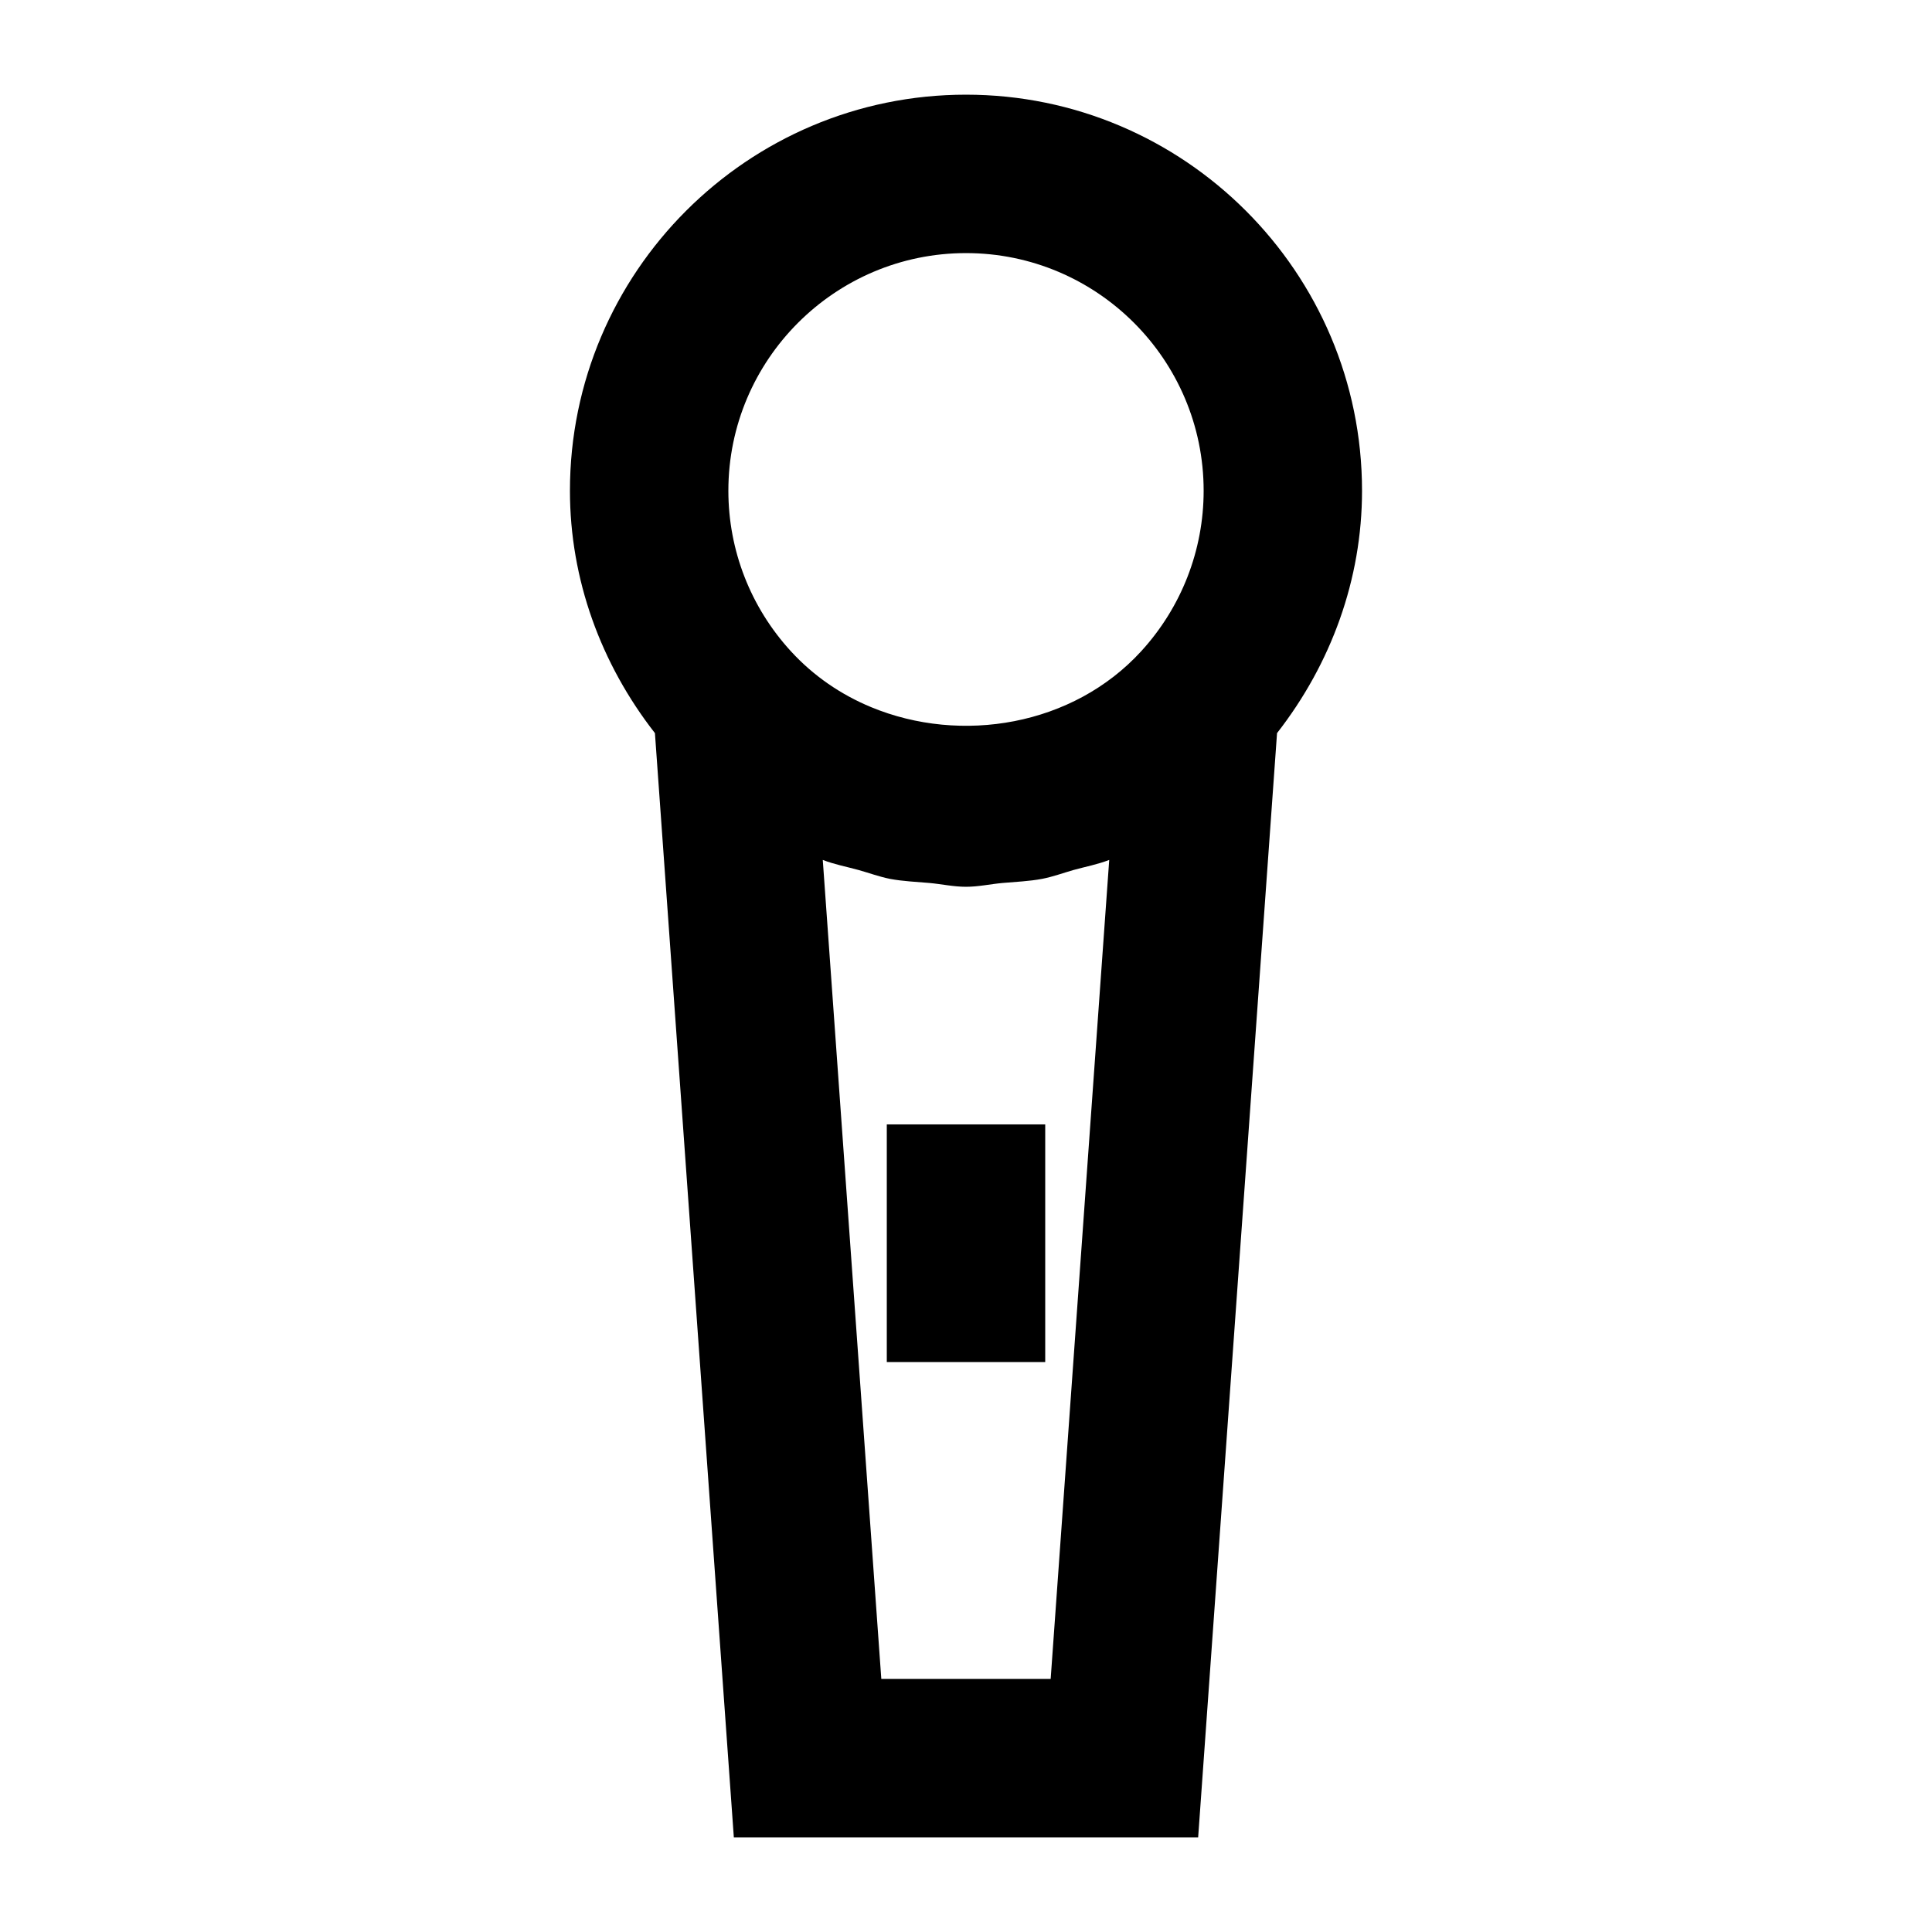 <?xml version="1.0" encoding="UTF-8"?>
<!-- Uploaded to: ICON Repo, www.svgrepo.com, Generator: ICON Repo Mixer Tools -->
<svg fill="#000000" width="800px" height="800px" version="1.1" viewBox="144 144 512 512" xmlns="http://www.w3.org/2000/svg">
 <g>
  <path d="m400 169.09c-57.875 0-104.96 47.086-104.96 104.96 0 23.488 8.188 45.867 22.523 64.234l20.91 292.63h123.05l20.906-292.63c14.34-18.387 22.523-40.746 22.523-64.234 0-57.875-47.082-104.96-104.96-104.96zm22.438 419.84h-44.883l-15.512-217.04c3.066 1.195 6.359 1.805 9.551 2.688 2.75 0.777 5.414 1.762 8.25 2.332 3.465 0.652 6.969 0.777 10.477 1.09 3.234 0.293 6.402 1.008 9.68 1.008 3.273 0 6.445-0.715 9.676-1.008 3.504-0.316 7.031-0.441 10.477-1.09 2.832-0.547 5.5-1.531 8.27-2.332 3.191-0.883 6.445-1.492 9.531-2.688zm23.996-272.35c-18.074 19.773-47.715 24.707-71.582 14.82-7.957-3.297-15.262-8.25-21.285-14.84-10.668-11.648-16.543-26.742-16.543-42.508 0-34.723 28.254-62.977 62.977-62.977s62.977 28.254 62.977 62.977c0 15.766-5.879 30.859-16.543 42.527z"/>
  <path d="m379.01 441.98h41.984v62.977h-41.984z"/>
 </g>
</svg>